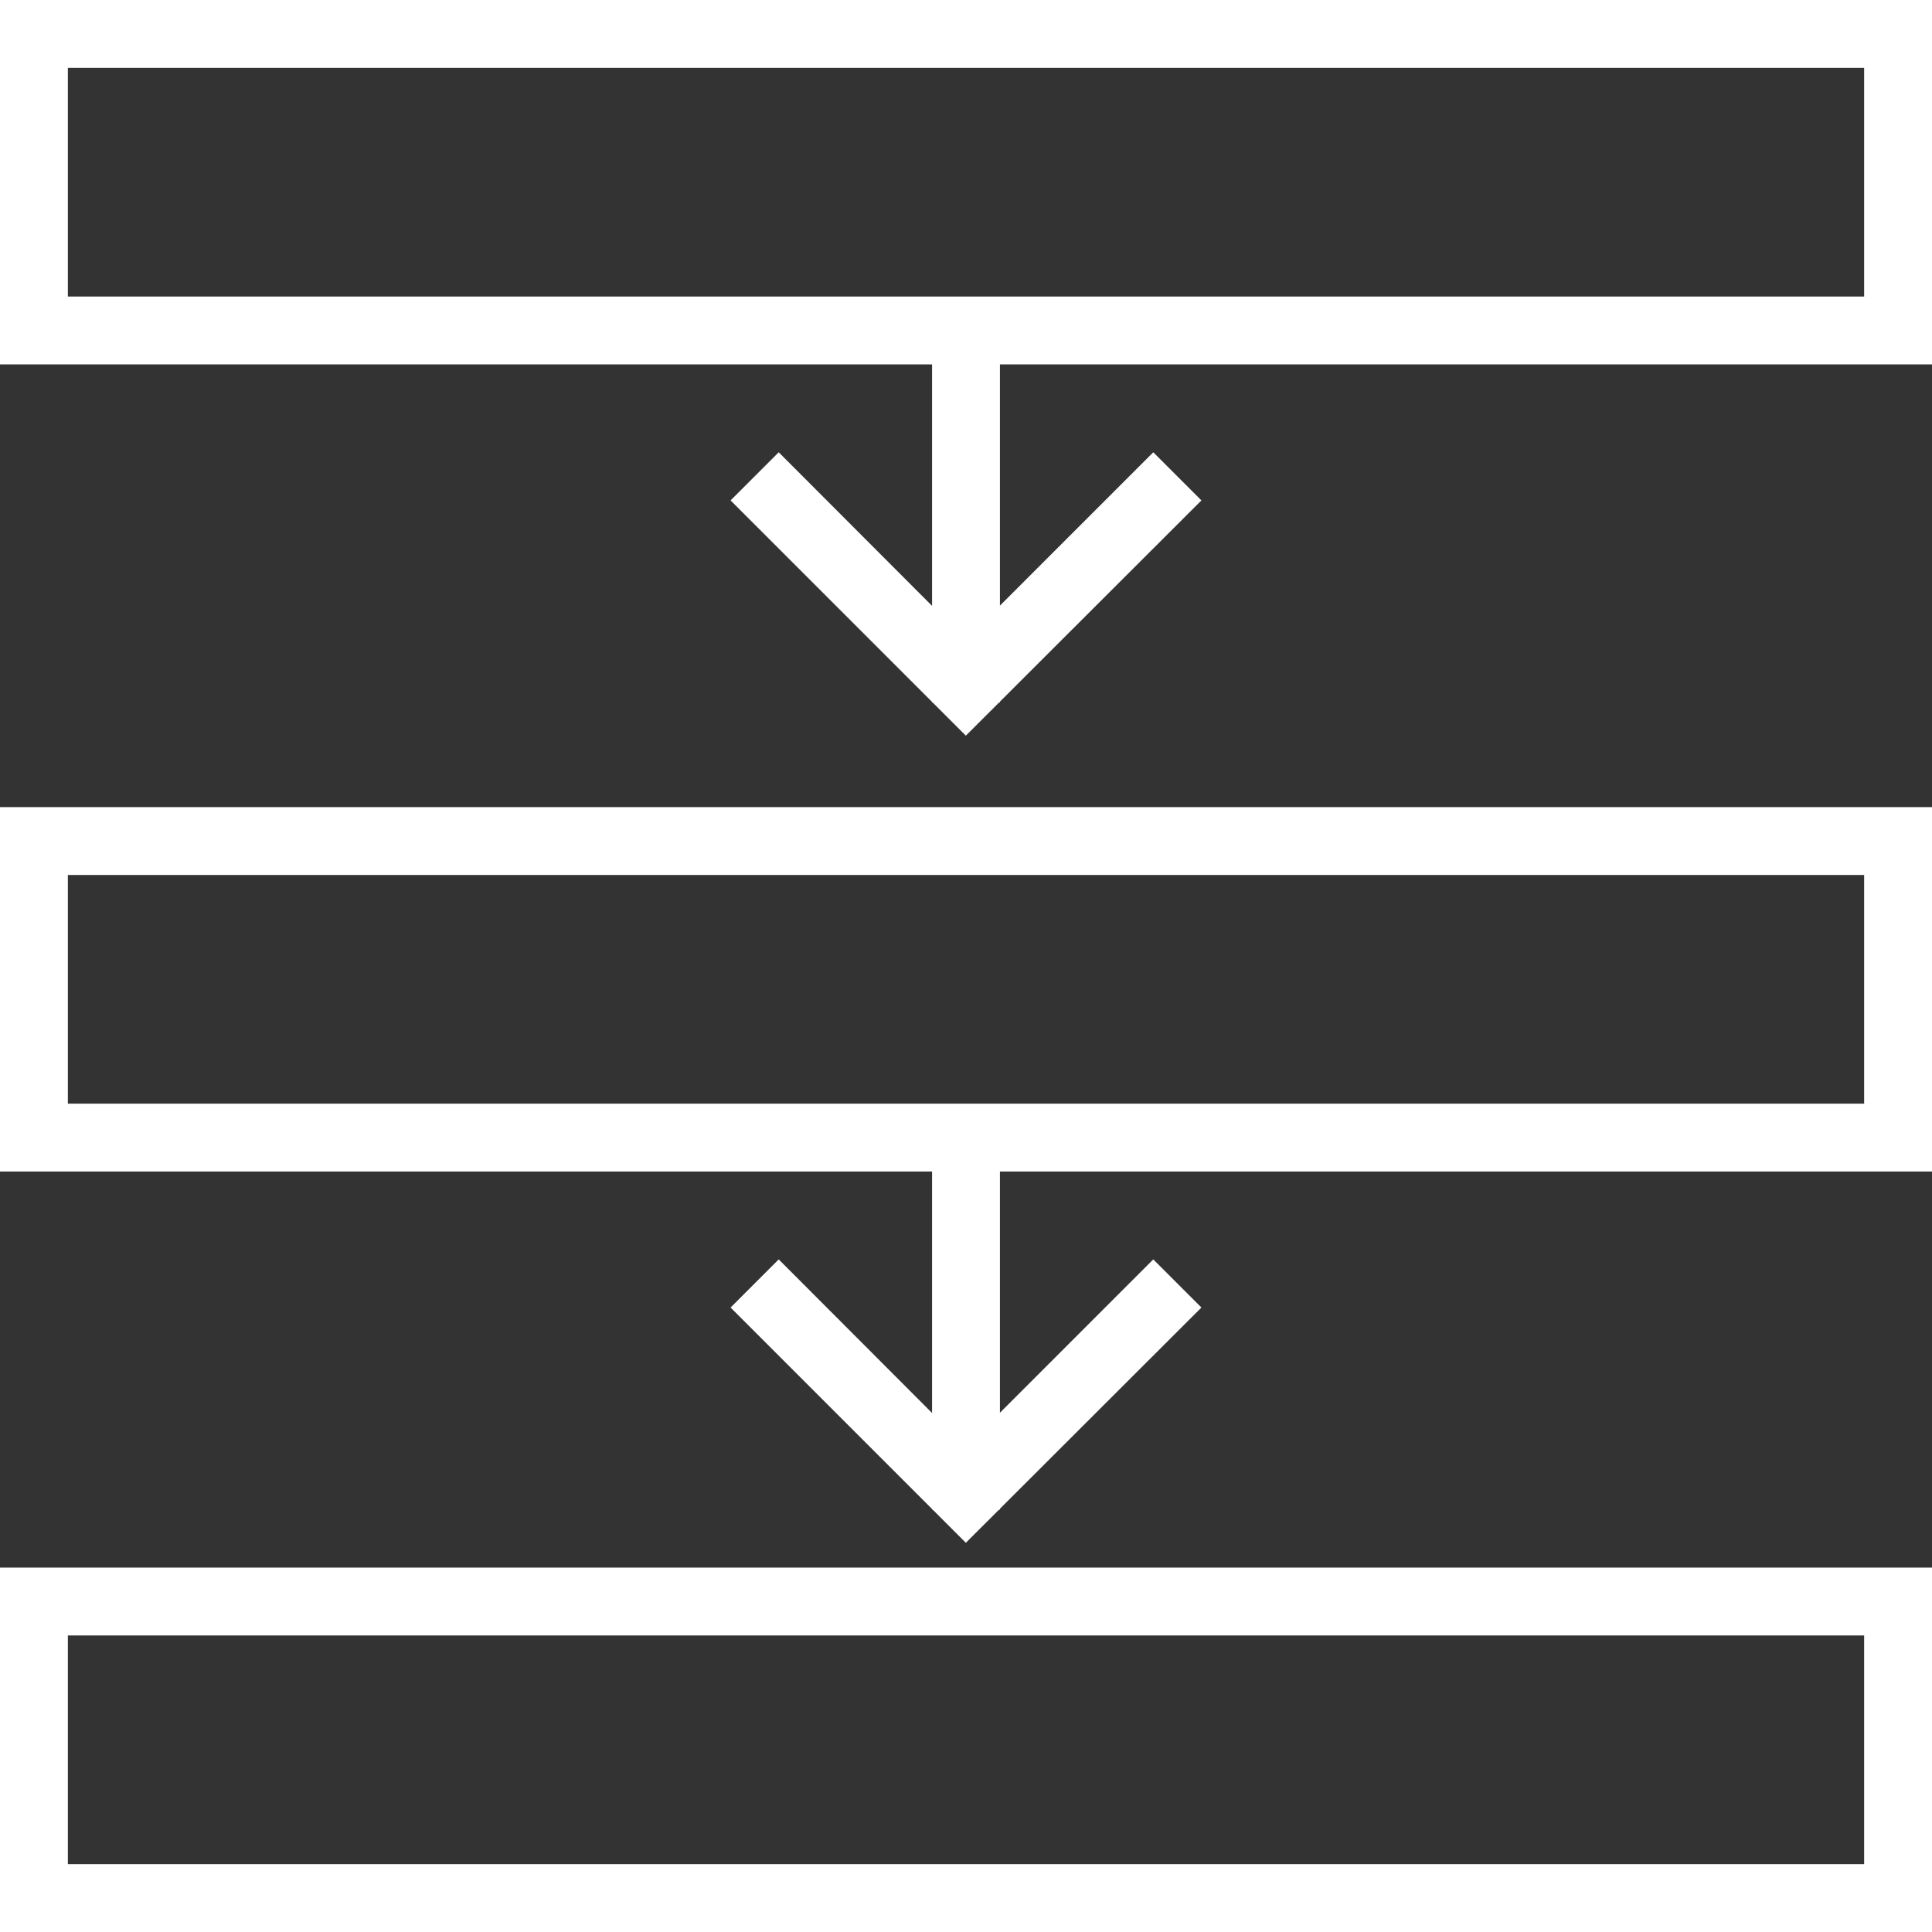 <svg xmlns="http://www.w3.org/2000/svg" viewBox="0 0 64.63 64.63"><rect x="0" y="0" width="64.63" height="64.63" fill="#333333" stroke="none"/><defs><style>.cls-1{fill:#fff;}</style></defs><g id="レイヤー_2" data-name="レイヤー 2"><g id="レイヤー_1-2" data-name="レイヤー 1"><path class="cls-1" d="M64.63,12.19H0V0H64.63ZM2.27,9.92H62.36V2.27H2.27Z"/><path class="cls-1" d="M64.63,64.63H0V52.44H64.63ZM2.27,62.36H62.36V54.71H2.27Z"/><rect class="cls-1" x="31.18" y="11.81" width="2.27" height="11.69"/><polygon class="cls-1" points="32.31 24.61 24.44 16.74 26.05 15.13 32.31 21.4 38.58 15.13 40.19 16.74 32.31 24.61"/><path class="cls-1" d="M64.63,39.19H0V27H64.63ZM2.27,36.92H62.36V29.27H2.27Z"/><rect class="cls-1" x="31.18" y="38.81" width="2.27" height="11.69"/><polygon class="cls-1" points="32.31 51.61 24.44 43.74 26.05 42.13 32.31 48.4 38.58 42.13 40.19 43.74 32.31 51.61"/></g></g></svg>